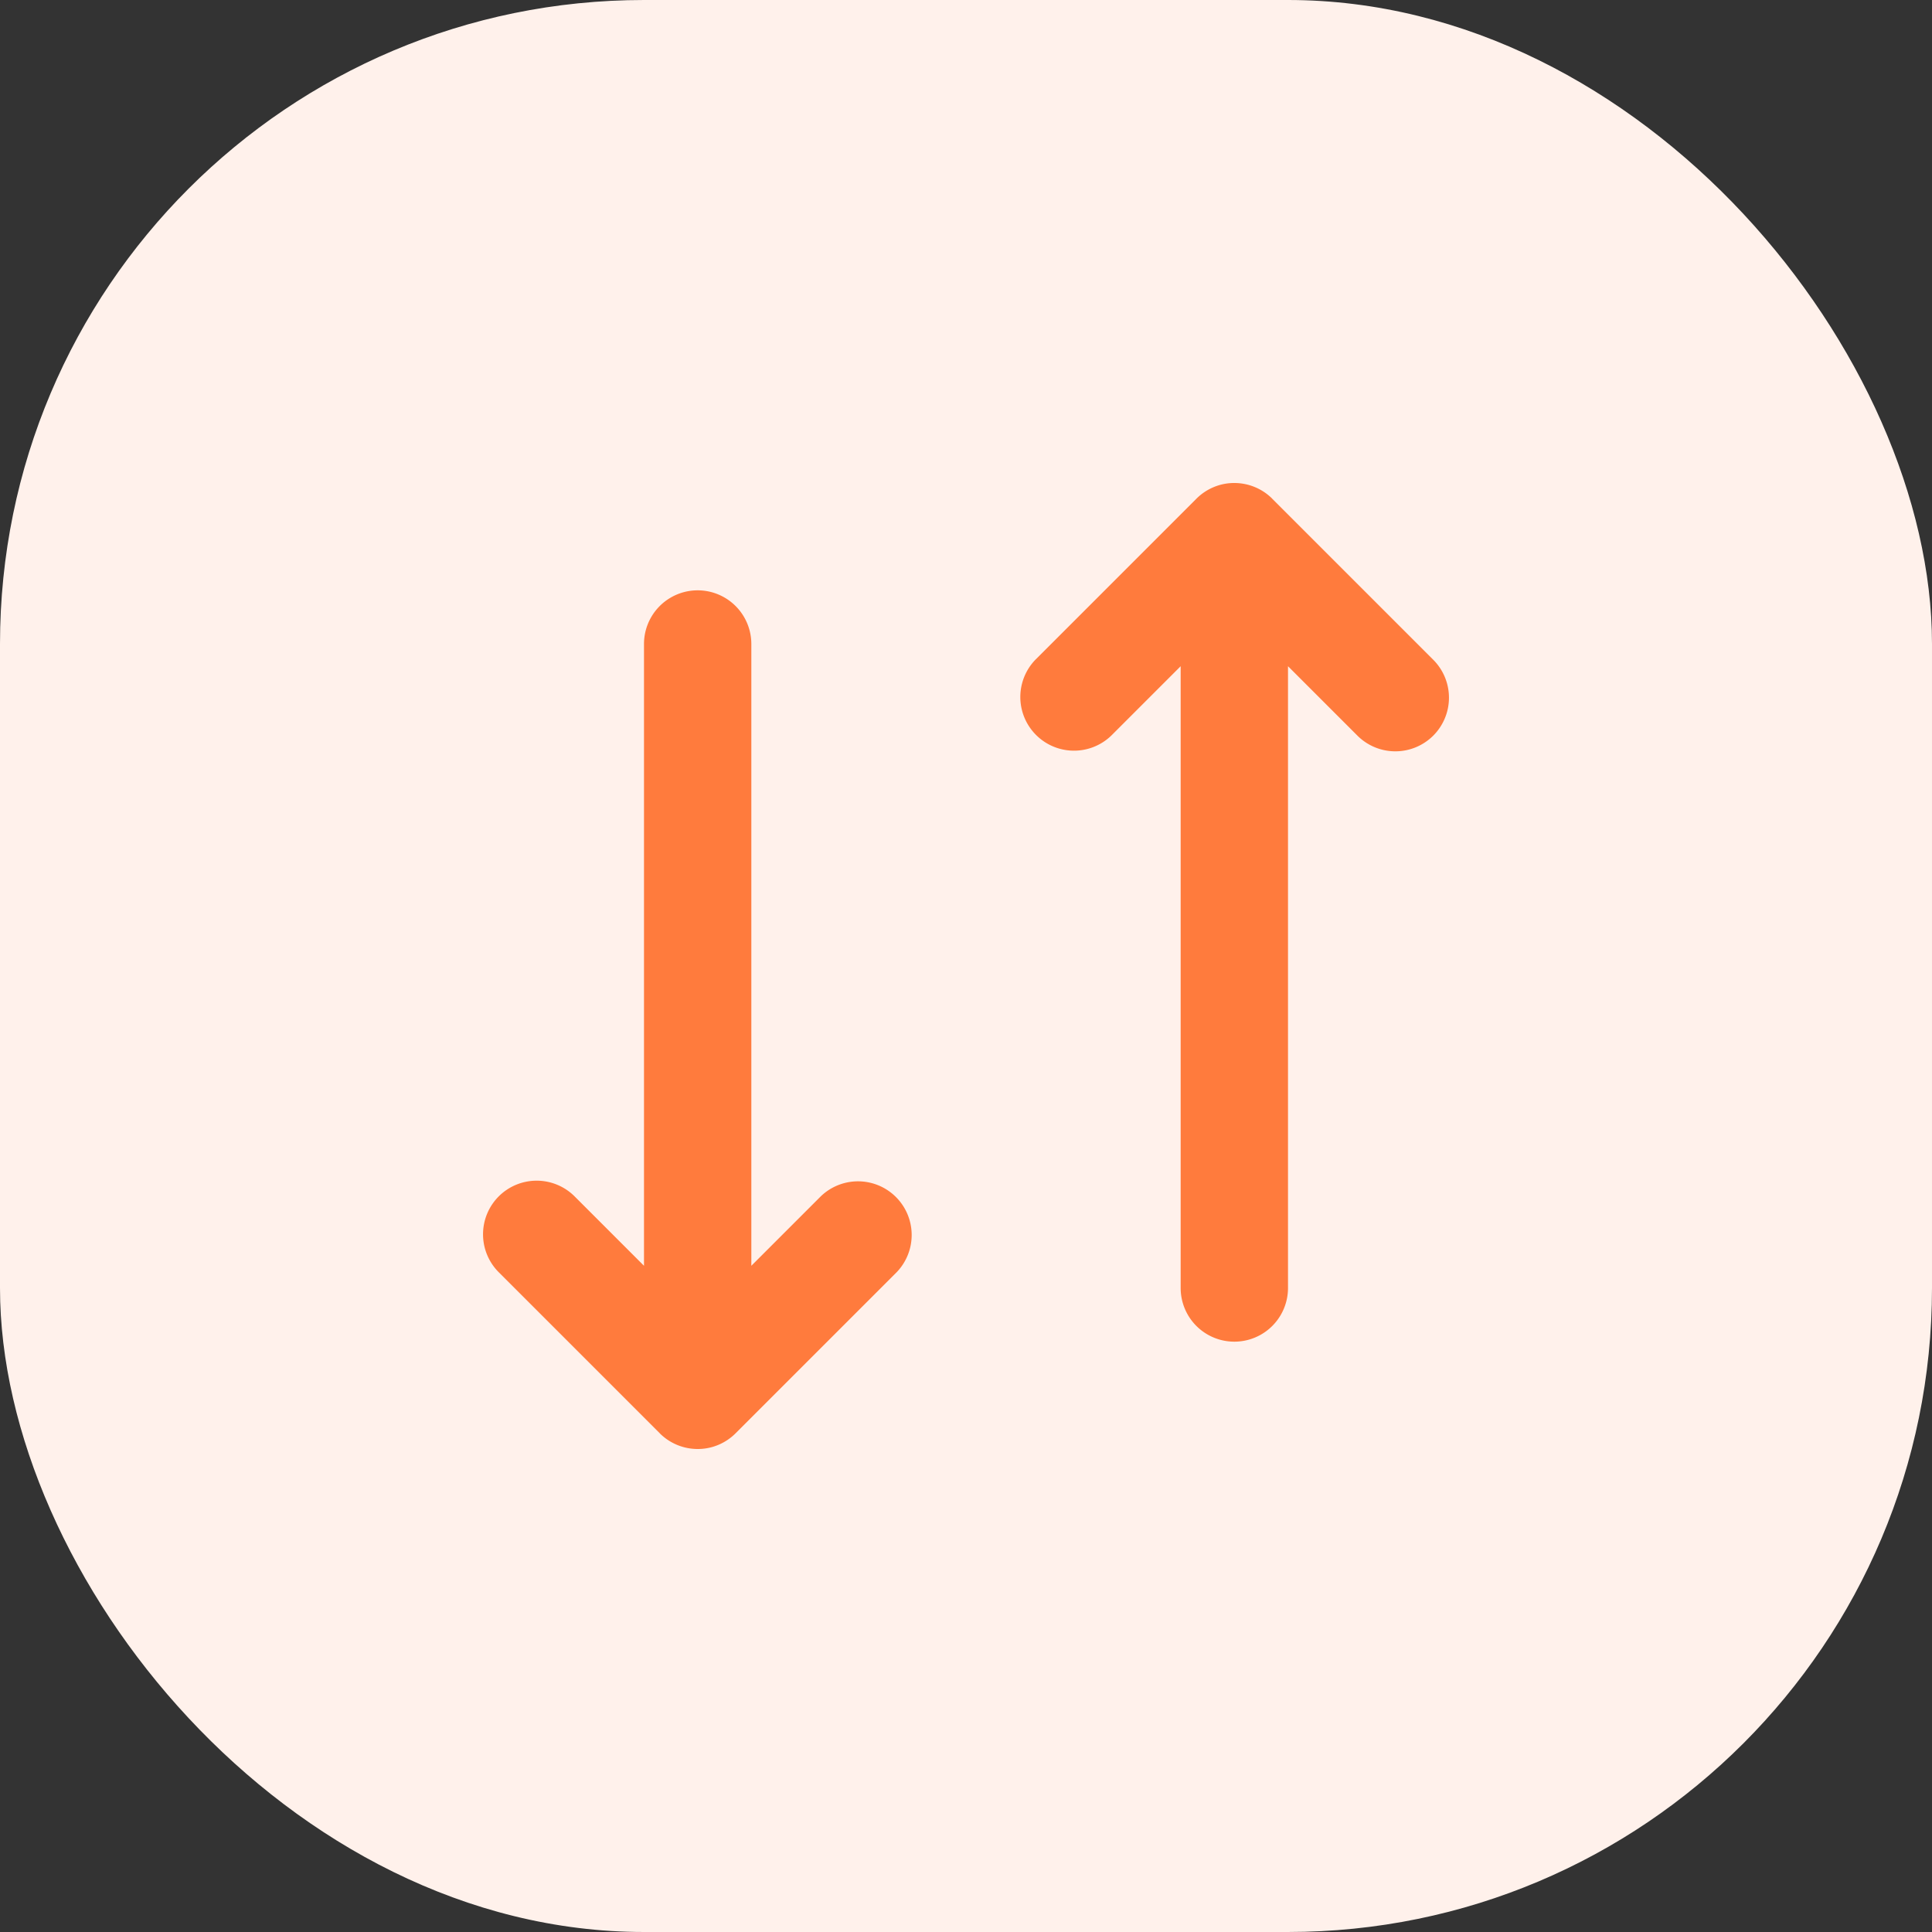 <svg xmlns="http://www.w3.org/2000/svg" width="36" height="36" viewBox="0 0 36 36"><rect x="0" y="0" width="36" height="36" fill="#333333" stroke="none"/><g id="Groupe_26933" data-name="Groupe 26933" transform="translate(-24 -1454)"><g id="ico-check" transform="translate(-526 652)"><rect id="Rectangle_250" data-name="Rectangle 250" width="36" height="36" rx="12" transform="translate(550 802)" fill="#fff1eb"></rect></g><g id="transfert" transform="translate(42 1472)"><g id="Groupe_26711" data-name="Groupe 26711" transform="translate(-9 -9)"><path id="Trac&#xE9;_95774" data-name="Trac&#xE9; 95774" d="M17.707,4.707a1,1,0,0,1-1.414,0L15,3.414V15a1,1,0,0,1-2,0V3.414L11.707,4.707a1,1,0,0,1-1.414-1.414l3-3a1,1,0,0,1,.324-.217A.984.984,0,0,1,14,0H14a1,1,0,0,1,.7.286l.007.008,3,3A1,1,0,0,1,17.707,4.707Z" transform="translate(0)" fill="#ff7b3d"></path><path id="Trac&#xE9;_95775" data-name="Trac&#xE9; 95775" d="M.293,13.293a1,1,0,0,1,1.414,0L3,14.586V3A1,1,0,0,1,5,3V14.586l1.293-1.293a1,1,0,0,1,1.414,1.414l-3,3a1,1,0,0,1-.324.217A.984.984,0,0,1,4,18H4a1,1,0,0,1-.7-.286l-.007-.008-3-3A1,1,0,0,1,.293,13.293Z" transform="translate(0)" fill="#ff7b3d"></path></g></g></g></svg>